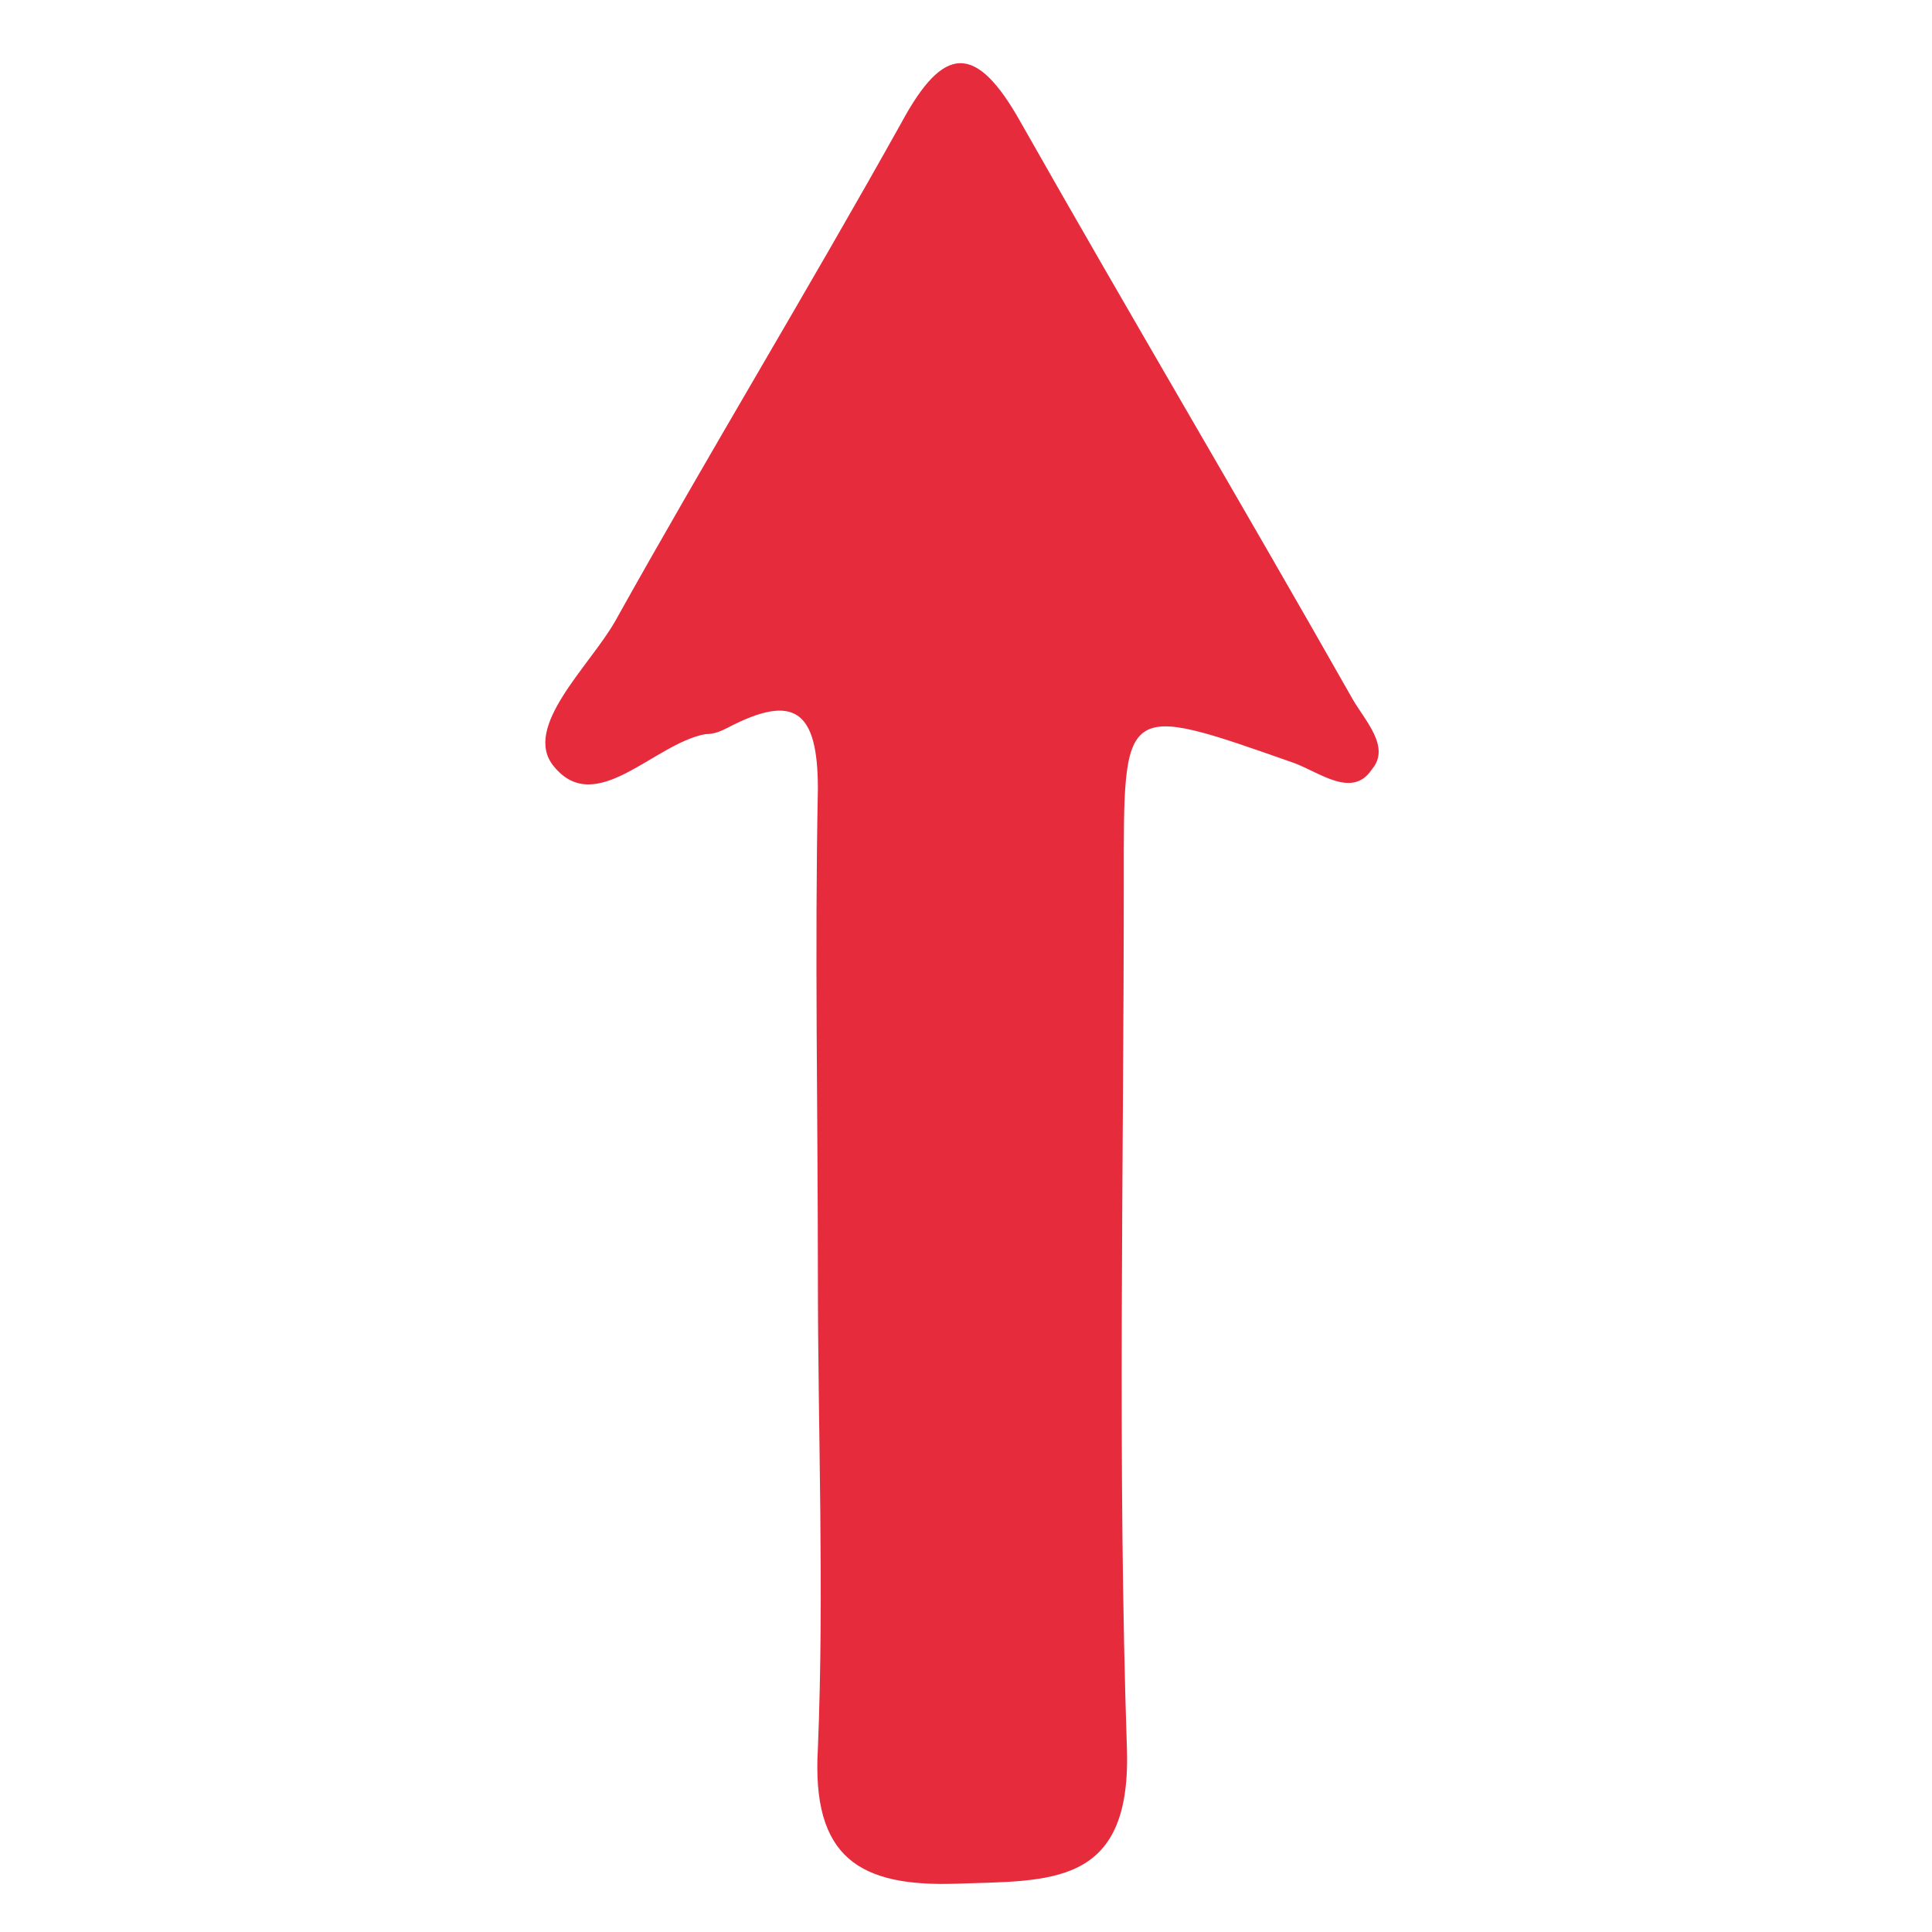 <?xml version="1.0" encoding="utf-8"?>
<!-- Generator: Adobe Illustrator 26.0.1, SVG Export Plug-In . SVG Version: 6.00 Build 0)  -->
<svg version="1.1" id="Livello_1" xmlns="http://www.w3.org/2000/svg" xmlns:xlink="http://www.w3.org/1999/xlink" x="0px" y="0px"
	 viewBox="0 0 60 60" style="enable-background:new 0 0 60 60;" xml:space="preserve">
<style type="text/css">
	.st0{fill:#E62C3C;}
</style>
<path id="Tracciato_1199-2" class="st0" d="M25.4,39.6c0-5-0.1-10.1,0-15.1c0-2.4-0.7-3-2.8-1.9c-0.2,0.1-0.4,0.2-0.7,0.2
	c-1.6,0.3-3.4,2.6-4.7,1c-1-1.2,1.1-3.1,1.9-4.5c2.9-5.2,6-10.3,8.9-15.5c1.3-2.4,2.3-2.5,3.7,0c3.4,6,6.9,11.9,10.3,17.9
	c0.4,0.7,1.2,1.5,0.6,2.2C42,24.8,41,24,40.2,23.7c-5.4-1.9-5.3-1.9-5.3,3.7c0,9-0.2,18,0.1,27c0.1,4.2-2.4,4-5.3,4.1
	c-3,0.1-4.5-0.8-4.3-4.2C25.6,49.4,25.4,44.5,25.4,39.6z"/>
</svg>
